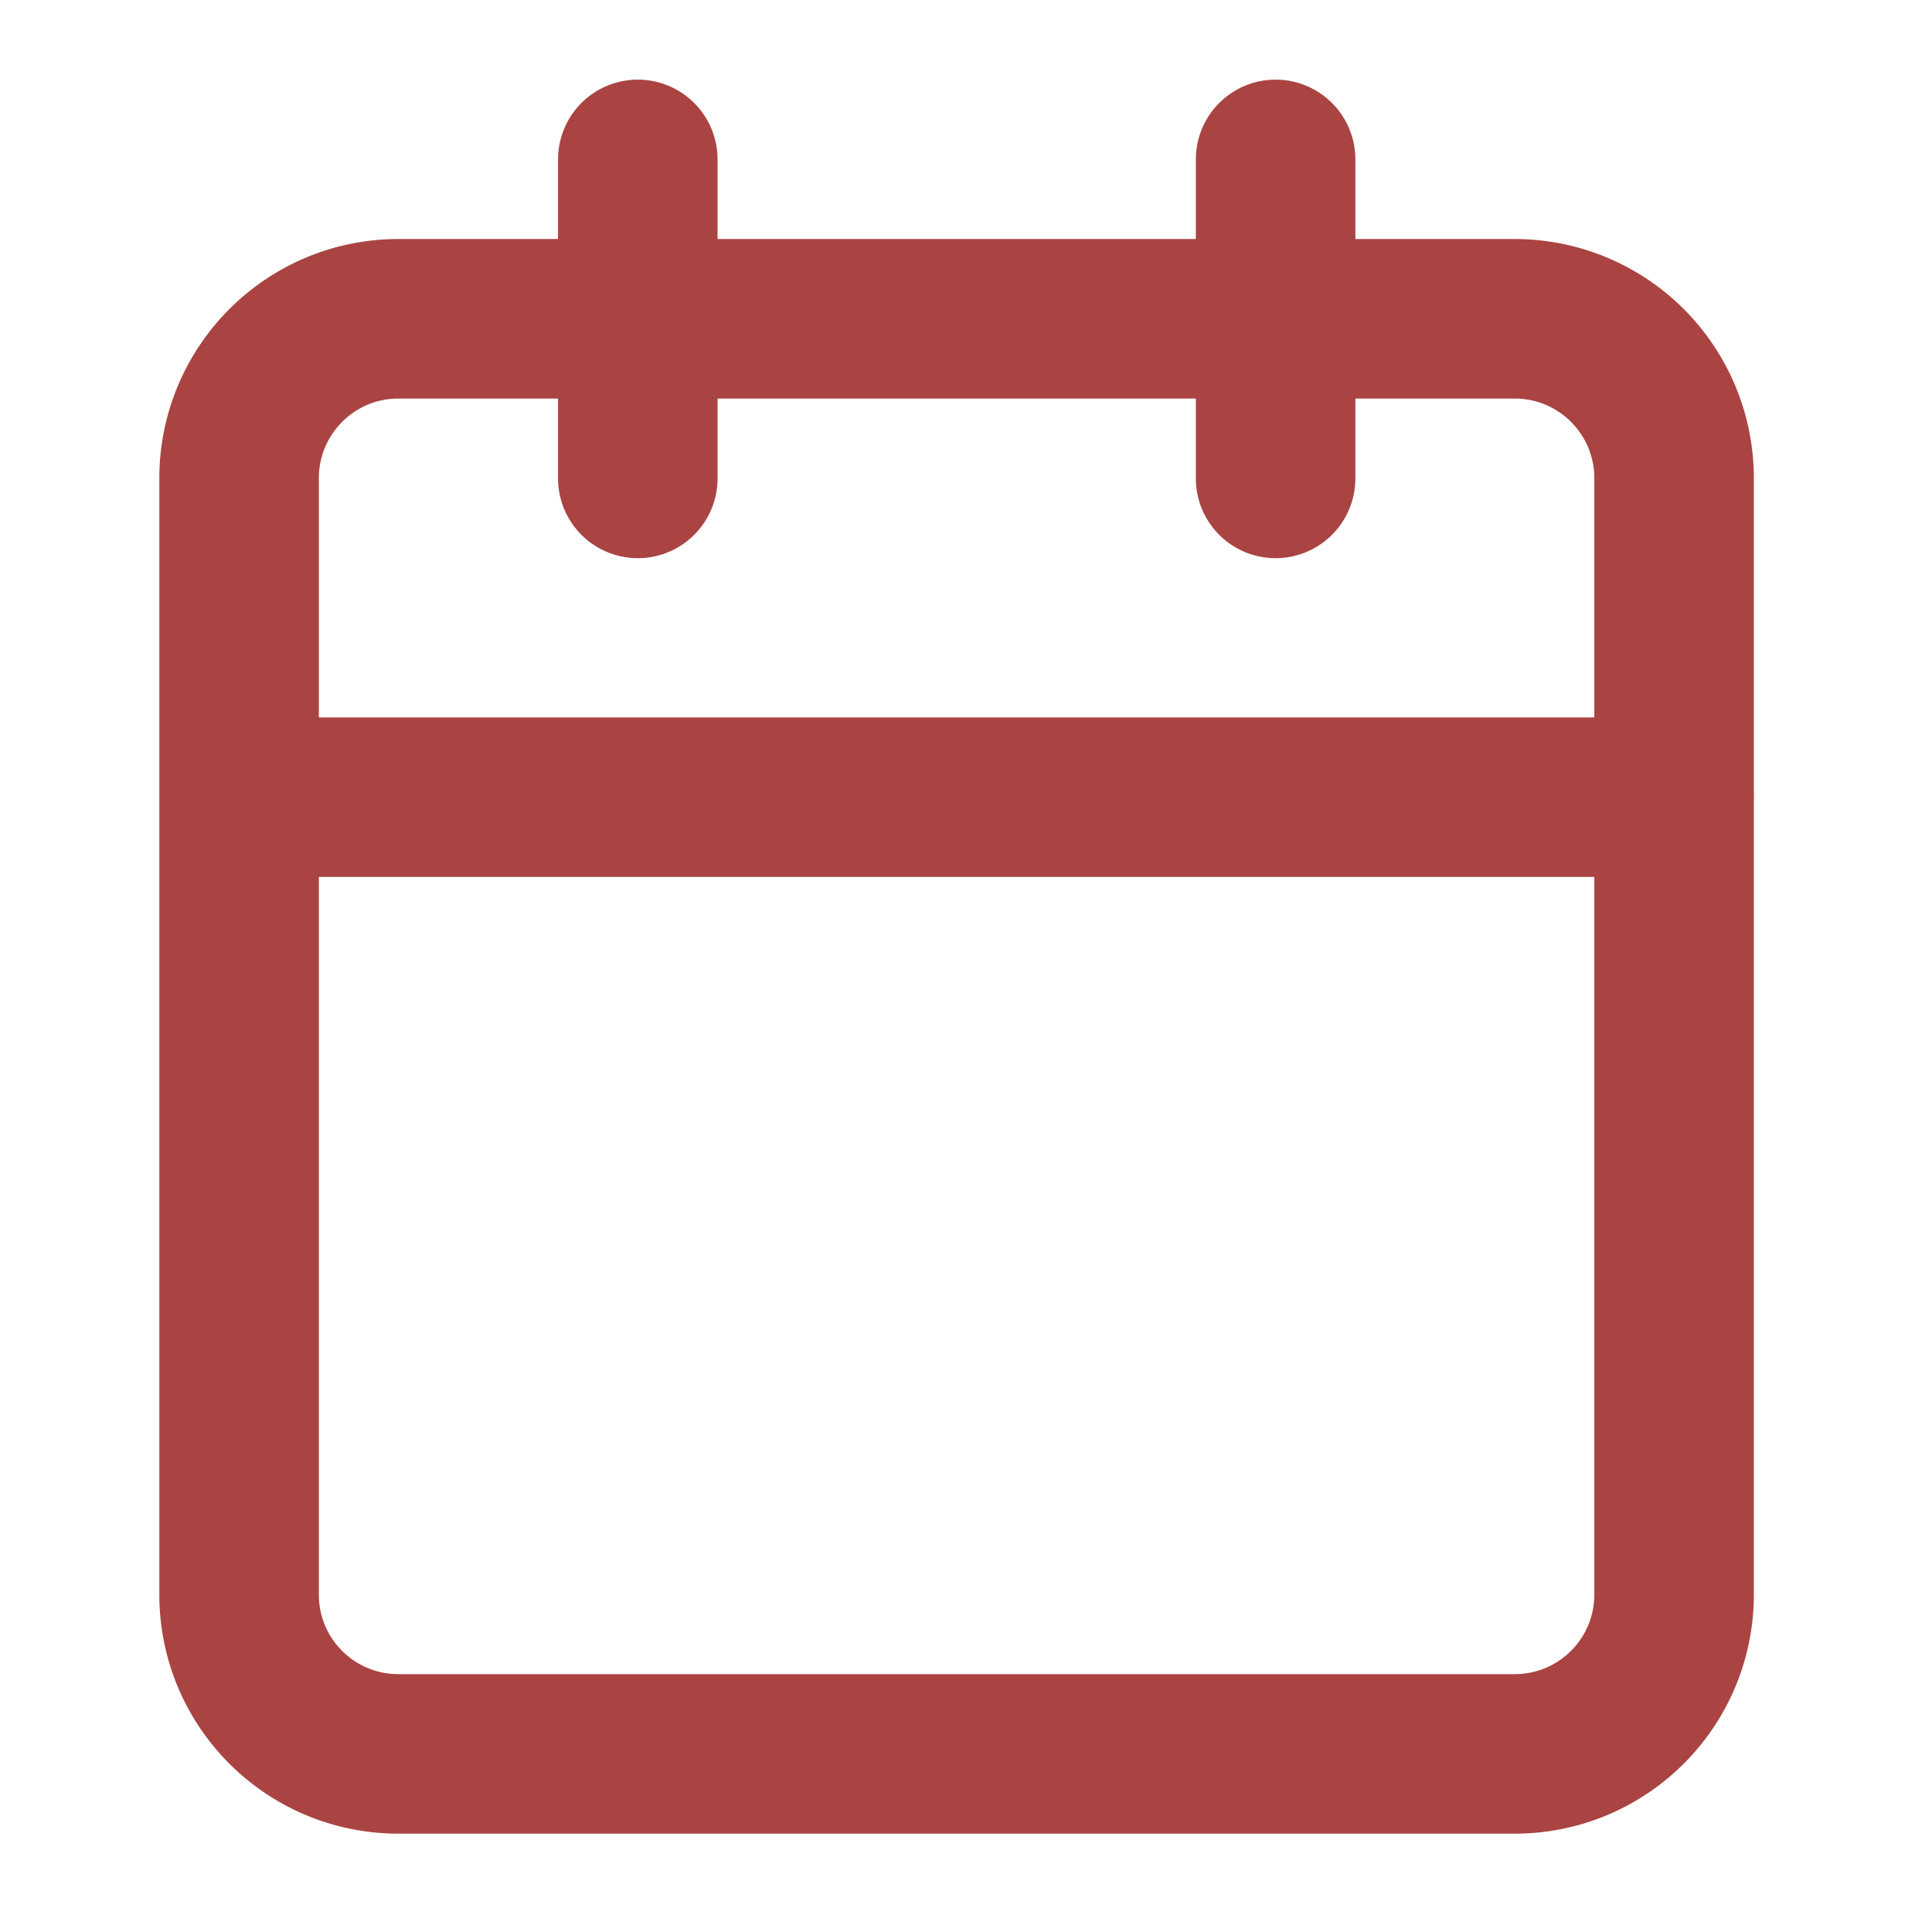 <svg xmlns="http://www.w3.org/2000/svg" width="16" height="16" fill="none"><g stroke="#A94442" stroke-linecap="round" stroke-linejoin="round" stroke-width="1.321" clip-path="url(#a)"><path d="M5.282 1.32v2.642m5.282-2.642v2.642m1.981-1.322H3.3c-.73 0-1.32.592-1.32 1.321v9.244c0 .73.59 1.32 1.32 1.32h9.244c.729 0 1.32-.59 1.32-1.32V3.96a1.32 1.32 0 0 0-1.32-1.32ZM1.98 6.602h11.885"/></g><defs><clipPath id="a"><path fill="#fff" d="M0 0h15.846v15.846H0z"/></clipPath></defs></svg>